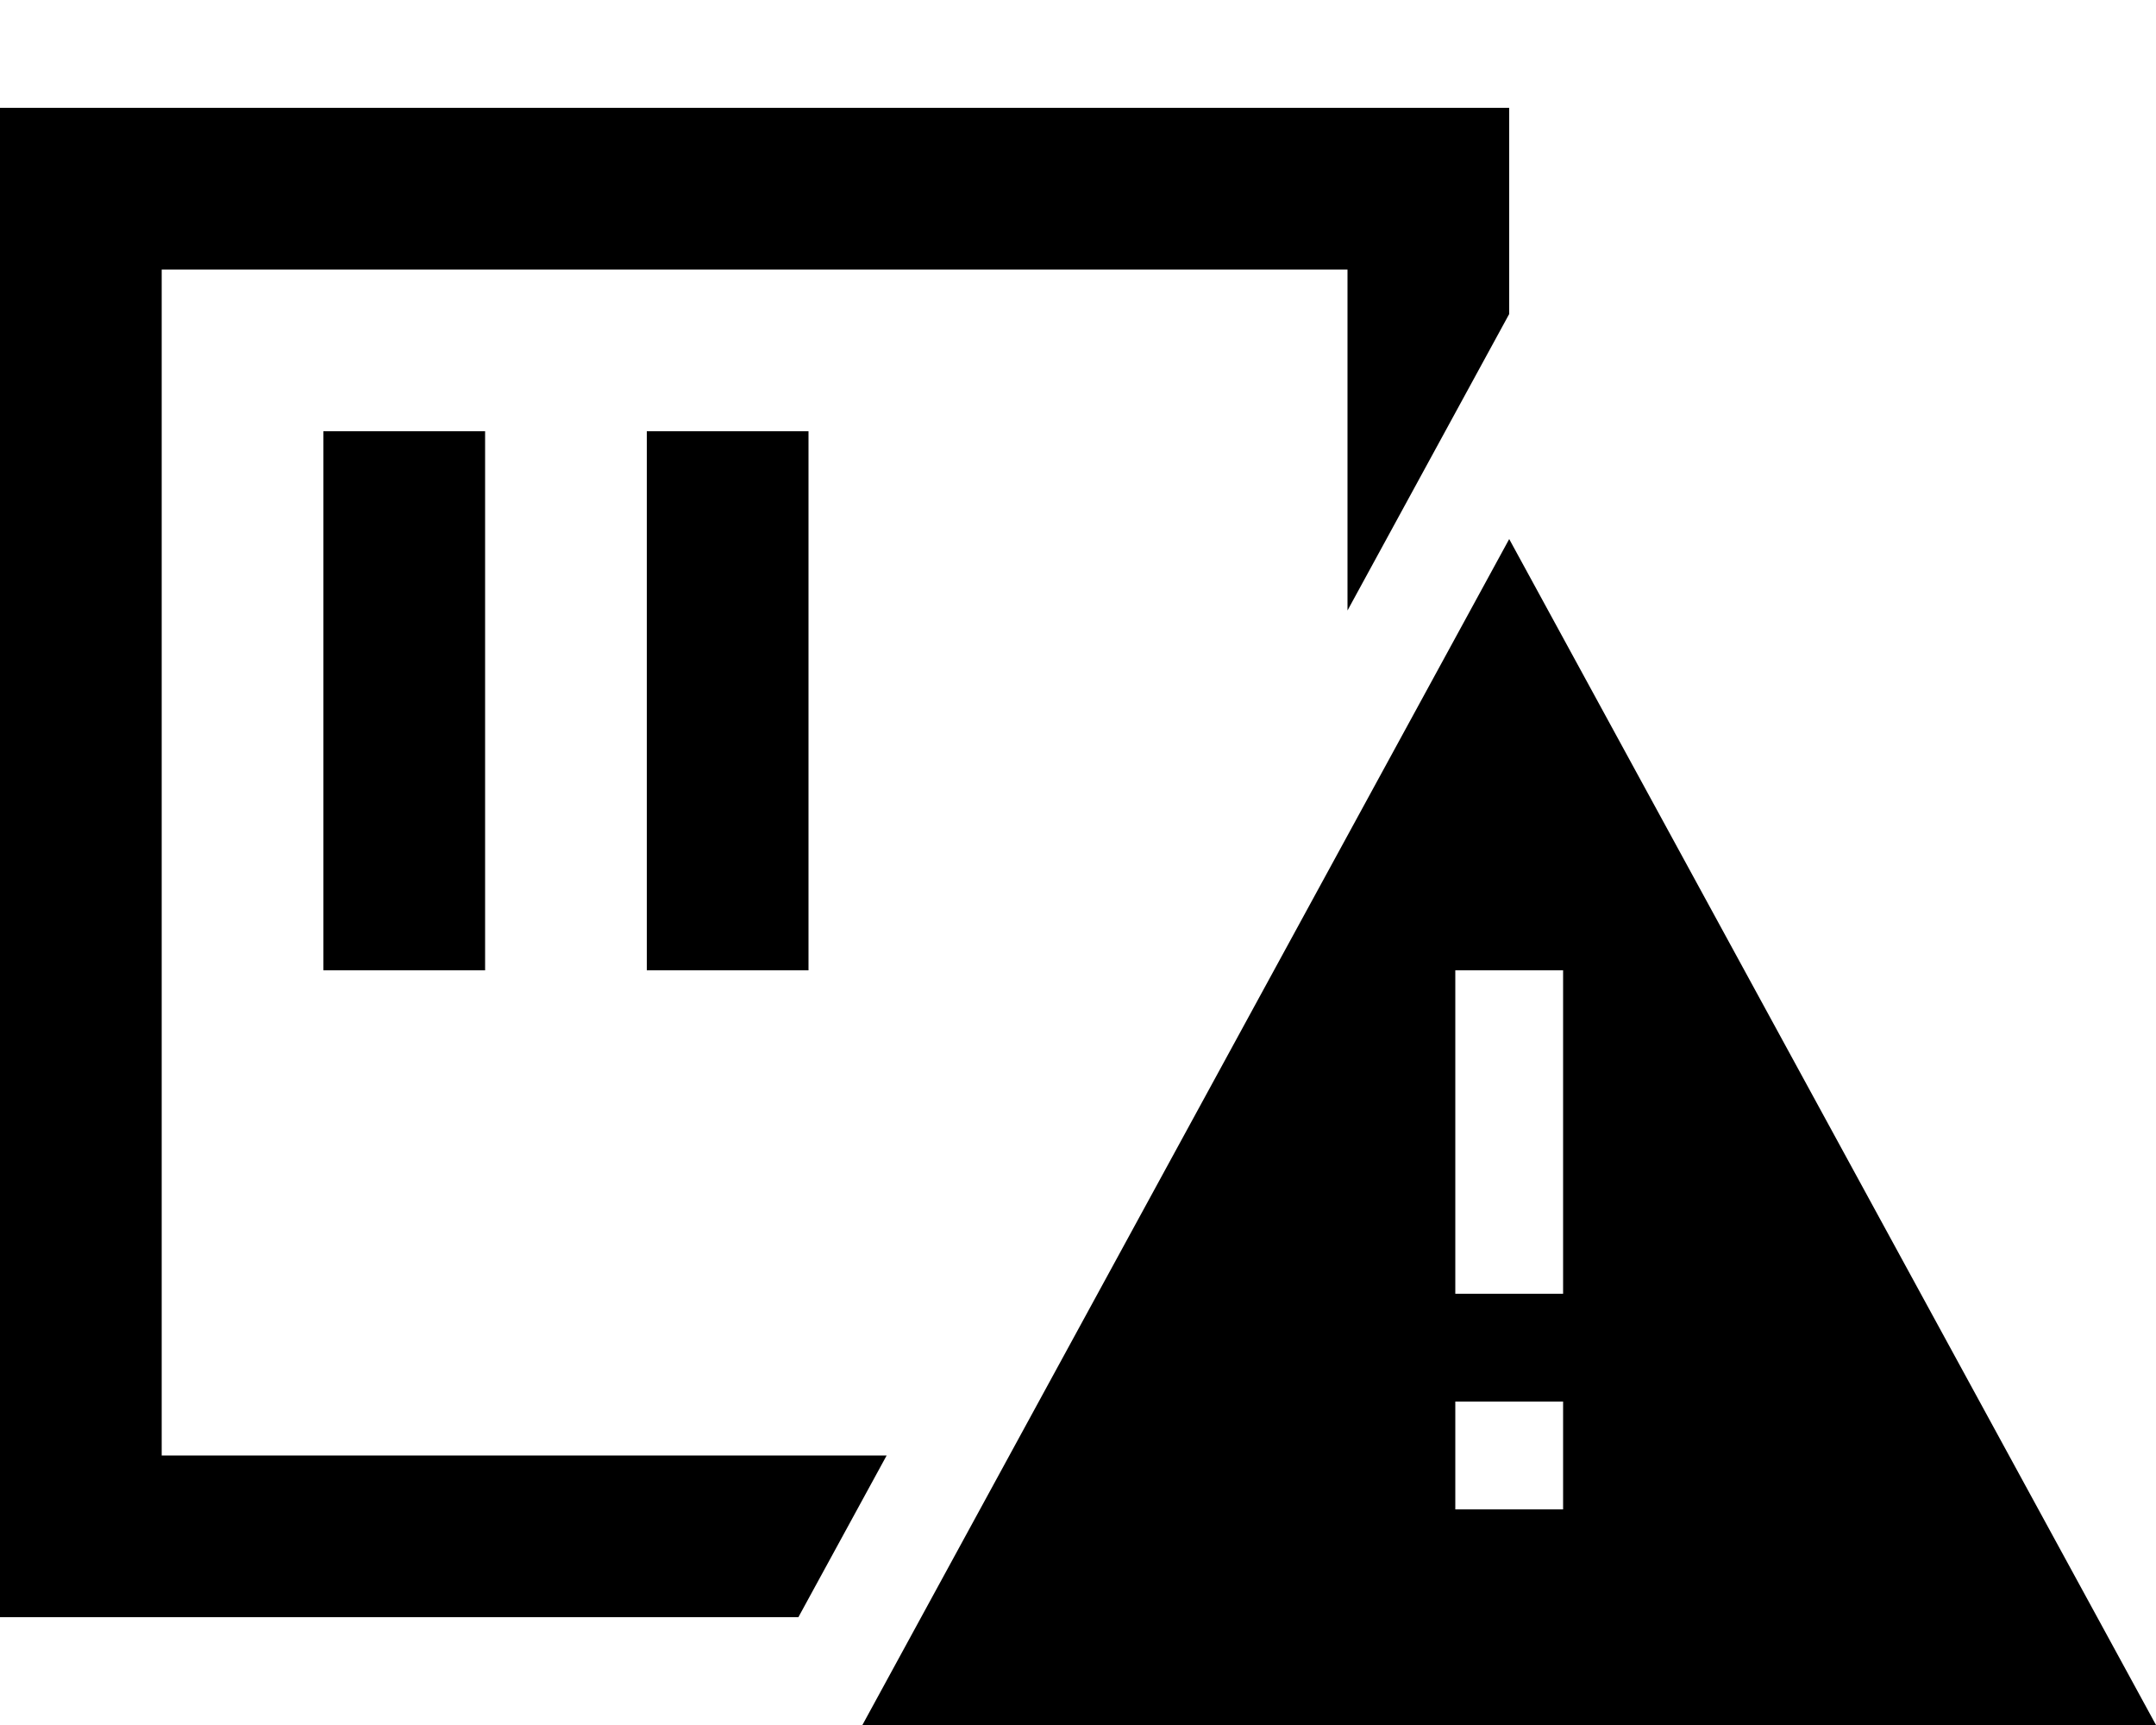 <svg xmlns="http://www.w3.org/2000/svg" viewBox="0 0 640 512"><!--! Font Awesome Pro 6.6.0 by @fontawesome - https://fontawesome.com License - https://fontawesome.com/license (Commercial License) Copyright 2024 Fonticons, Inc. --><path d="M48 80l352 0 0 101.2 48-88L448 80l0-48-48 0L48 32 0 32 0 80 0 432l0 48 48 0 189 0 26.2-48L48 432 48 80zm96 72l0-24-48 0 0 24 0 112 0 24 48 0 0-24 0-112zm96 0l0-24-48 0 0 24 0 112 0 24 48 0 0-24 0-112zm208 8L256 512l384 0L448 160zm16 144l0 64 0 16-32 0 0-16 0-64 0-16 32 0 0 16zM432 416l32 0 0 32-32 0 0-32z"/></svg>